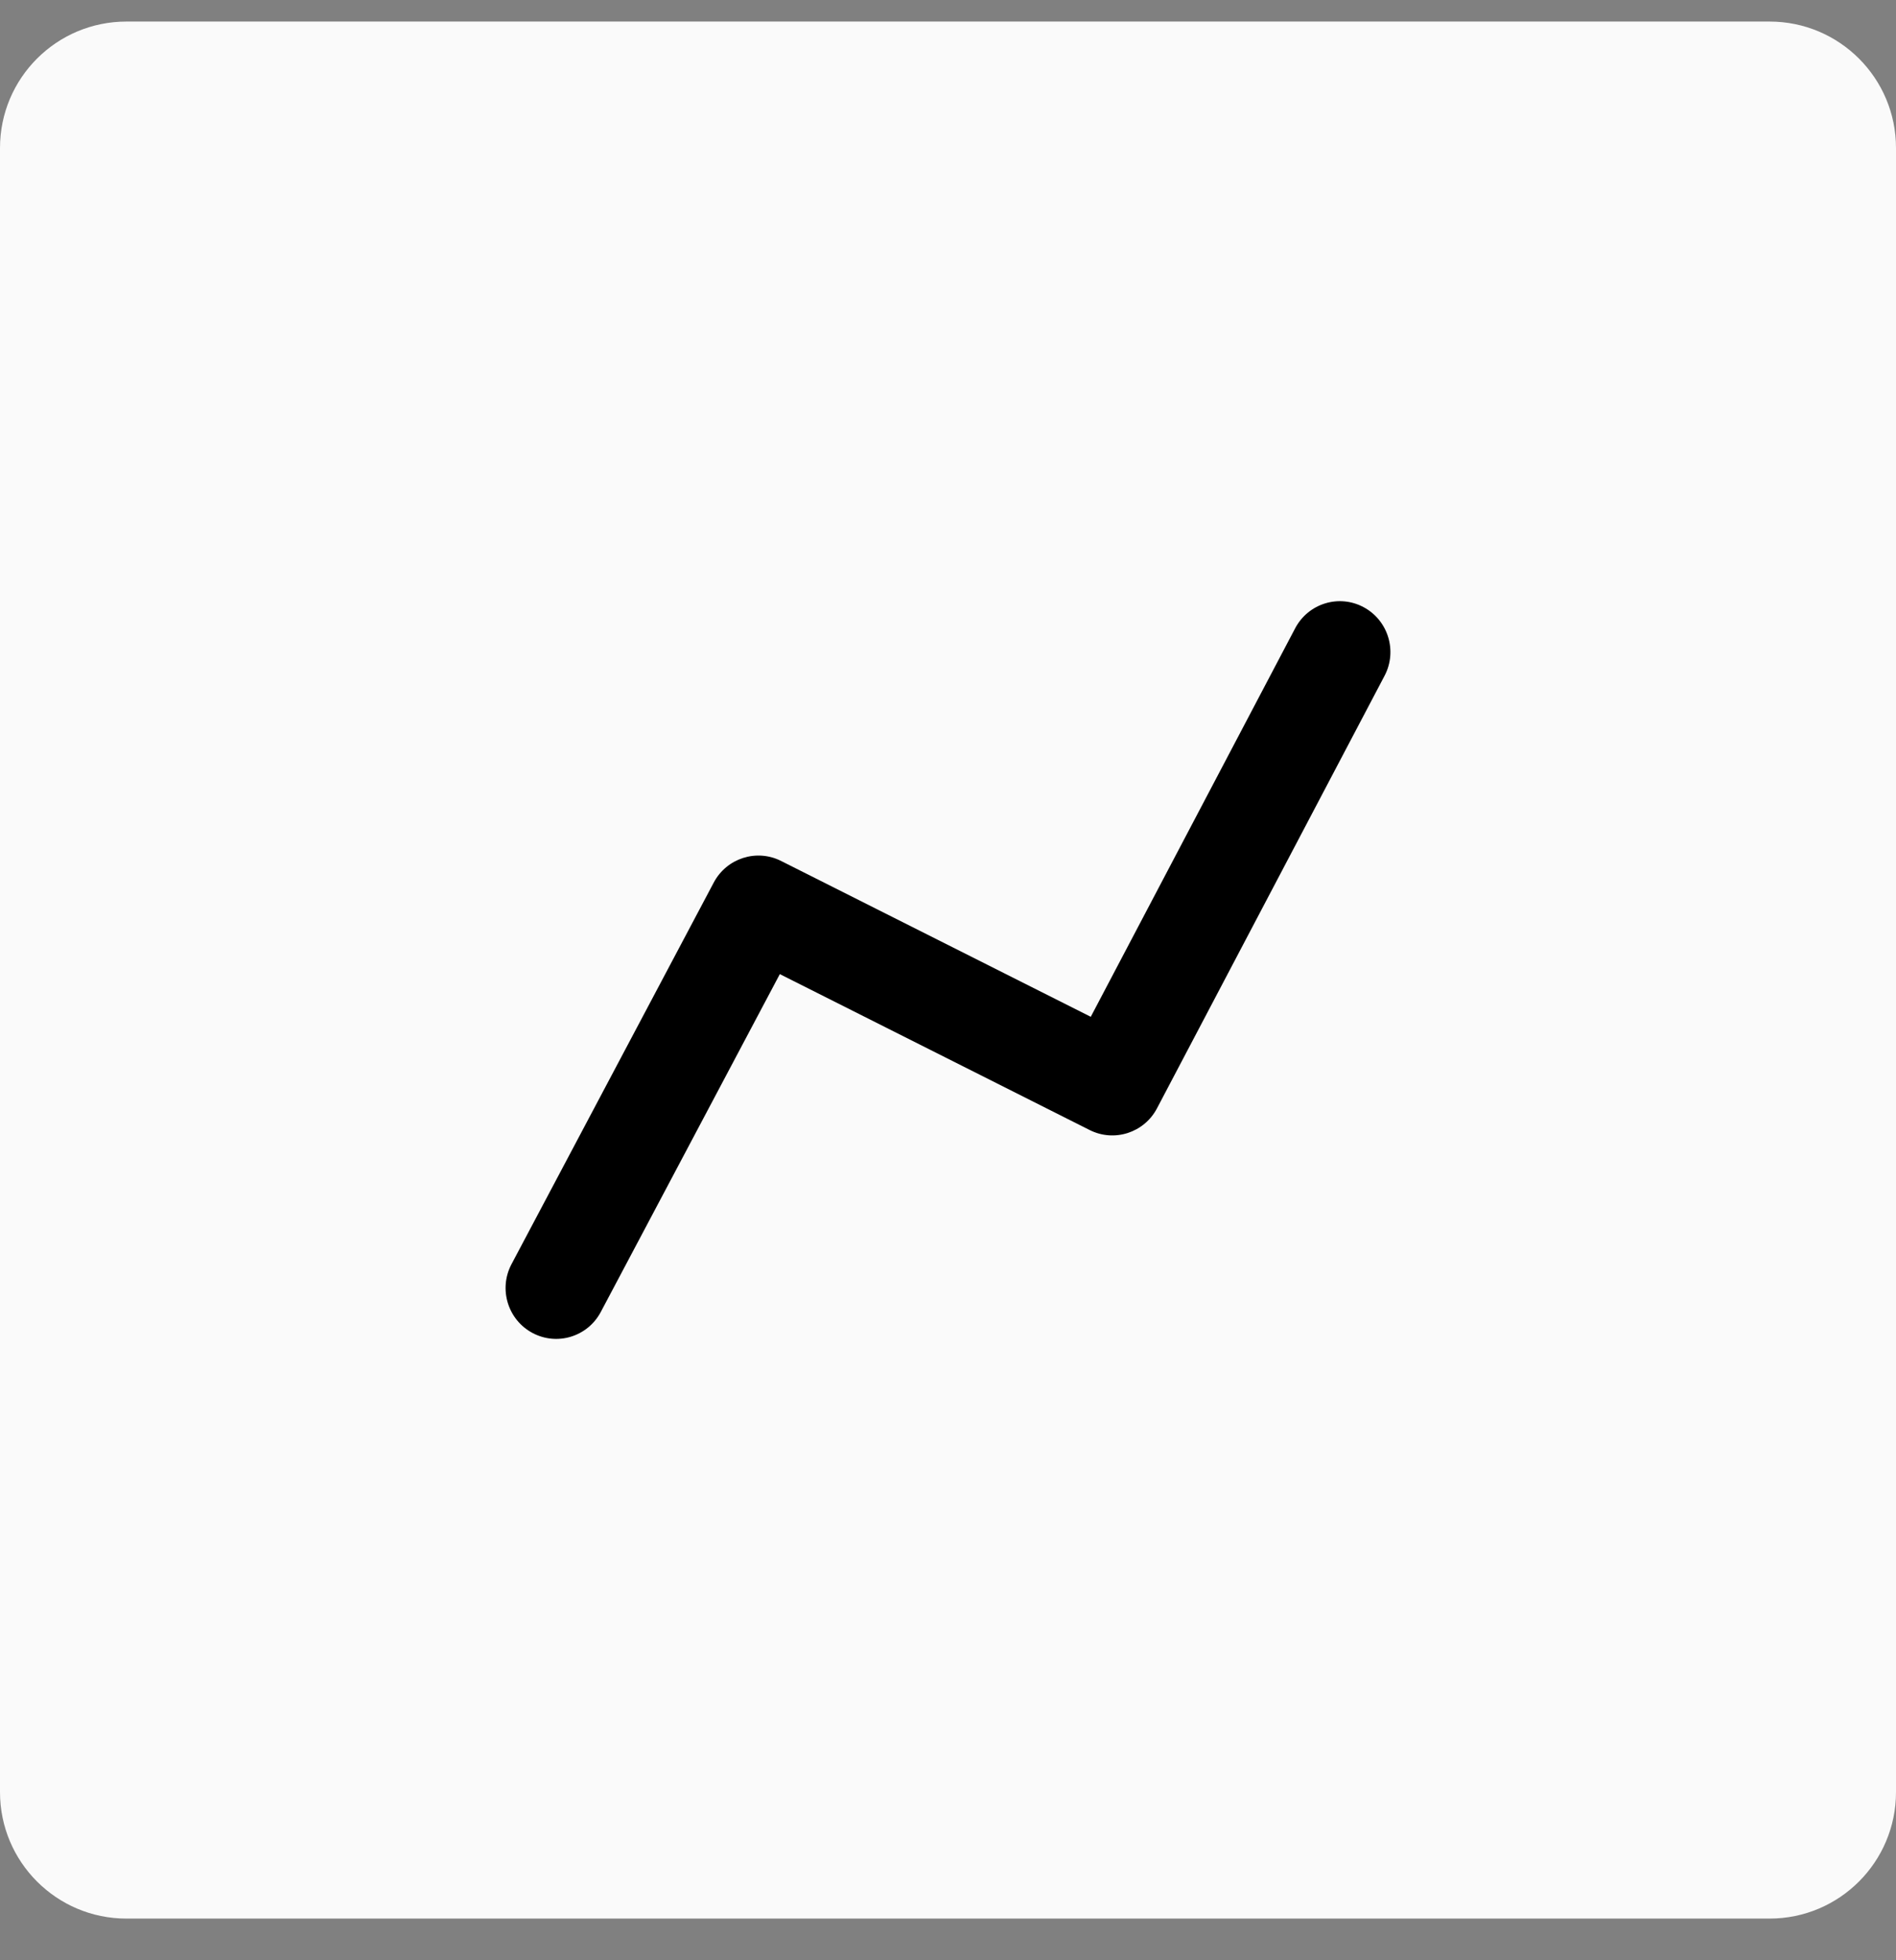 <svg width="30" height="31" viewBox="0 0 30 31" fill="none" xmlns="http://www.w3.org/2000/svg">
<rect x="0" y="0" width="30" height="31" fill="#808080" stroke="none"/>
<path d="M0 2.341C0 1.236 0.895 0.341 2 0.341H28C29.105 0.341 30 1.236 30 2.341V28.341C30 29.445 29.105 30.341 28 30.341H2C0.895 30.341 0 29.445 0 28.341V2.341Z" fill="#FAFAFA"/>
<path fill-rule="evenodd" clip-rule="evenodd" d="M21.574 9.601C21.965 9.809 22.114 10.296 21.907 10.688L18.307 17.527C18.104 17.914 17.631 18.066 17.242 17.871L12.339 15.405L9.506 20.748C9.298 21.14 8.814 21.288 8.424 21.079C8.034 20.87 7.886 20.383 8.094 19.991L11.294 13.956C11.498 13.572 11.97 13.42 12.358 13.615L17.259 16.08L20.493 9.936C20.7 9.543 21.184 9.393 21.574 9.601Z" fill="black"/>
</svg>
